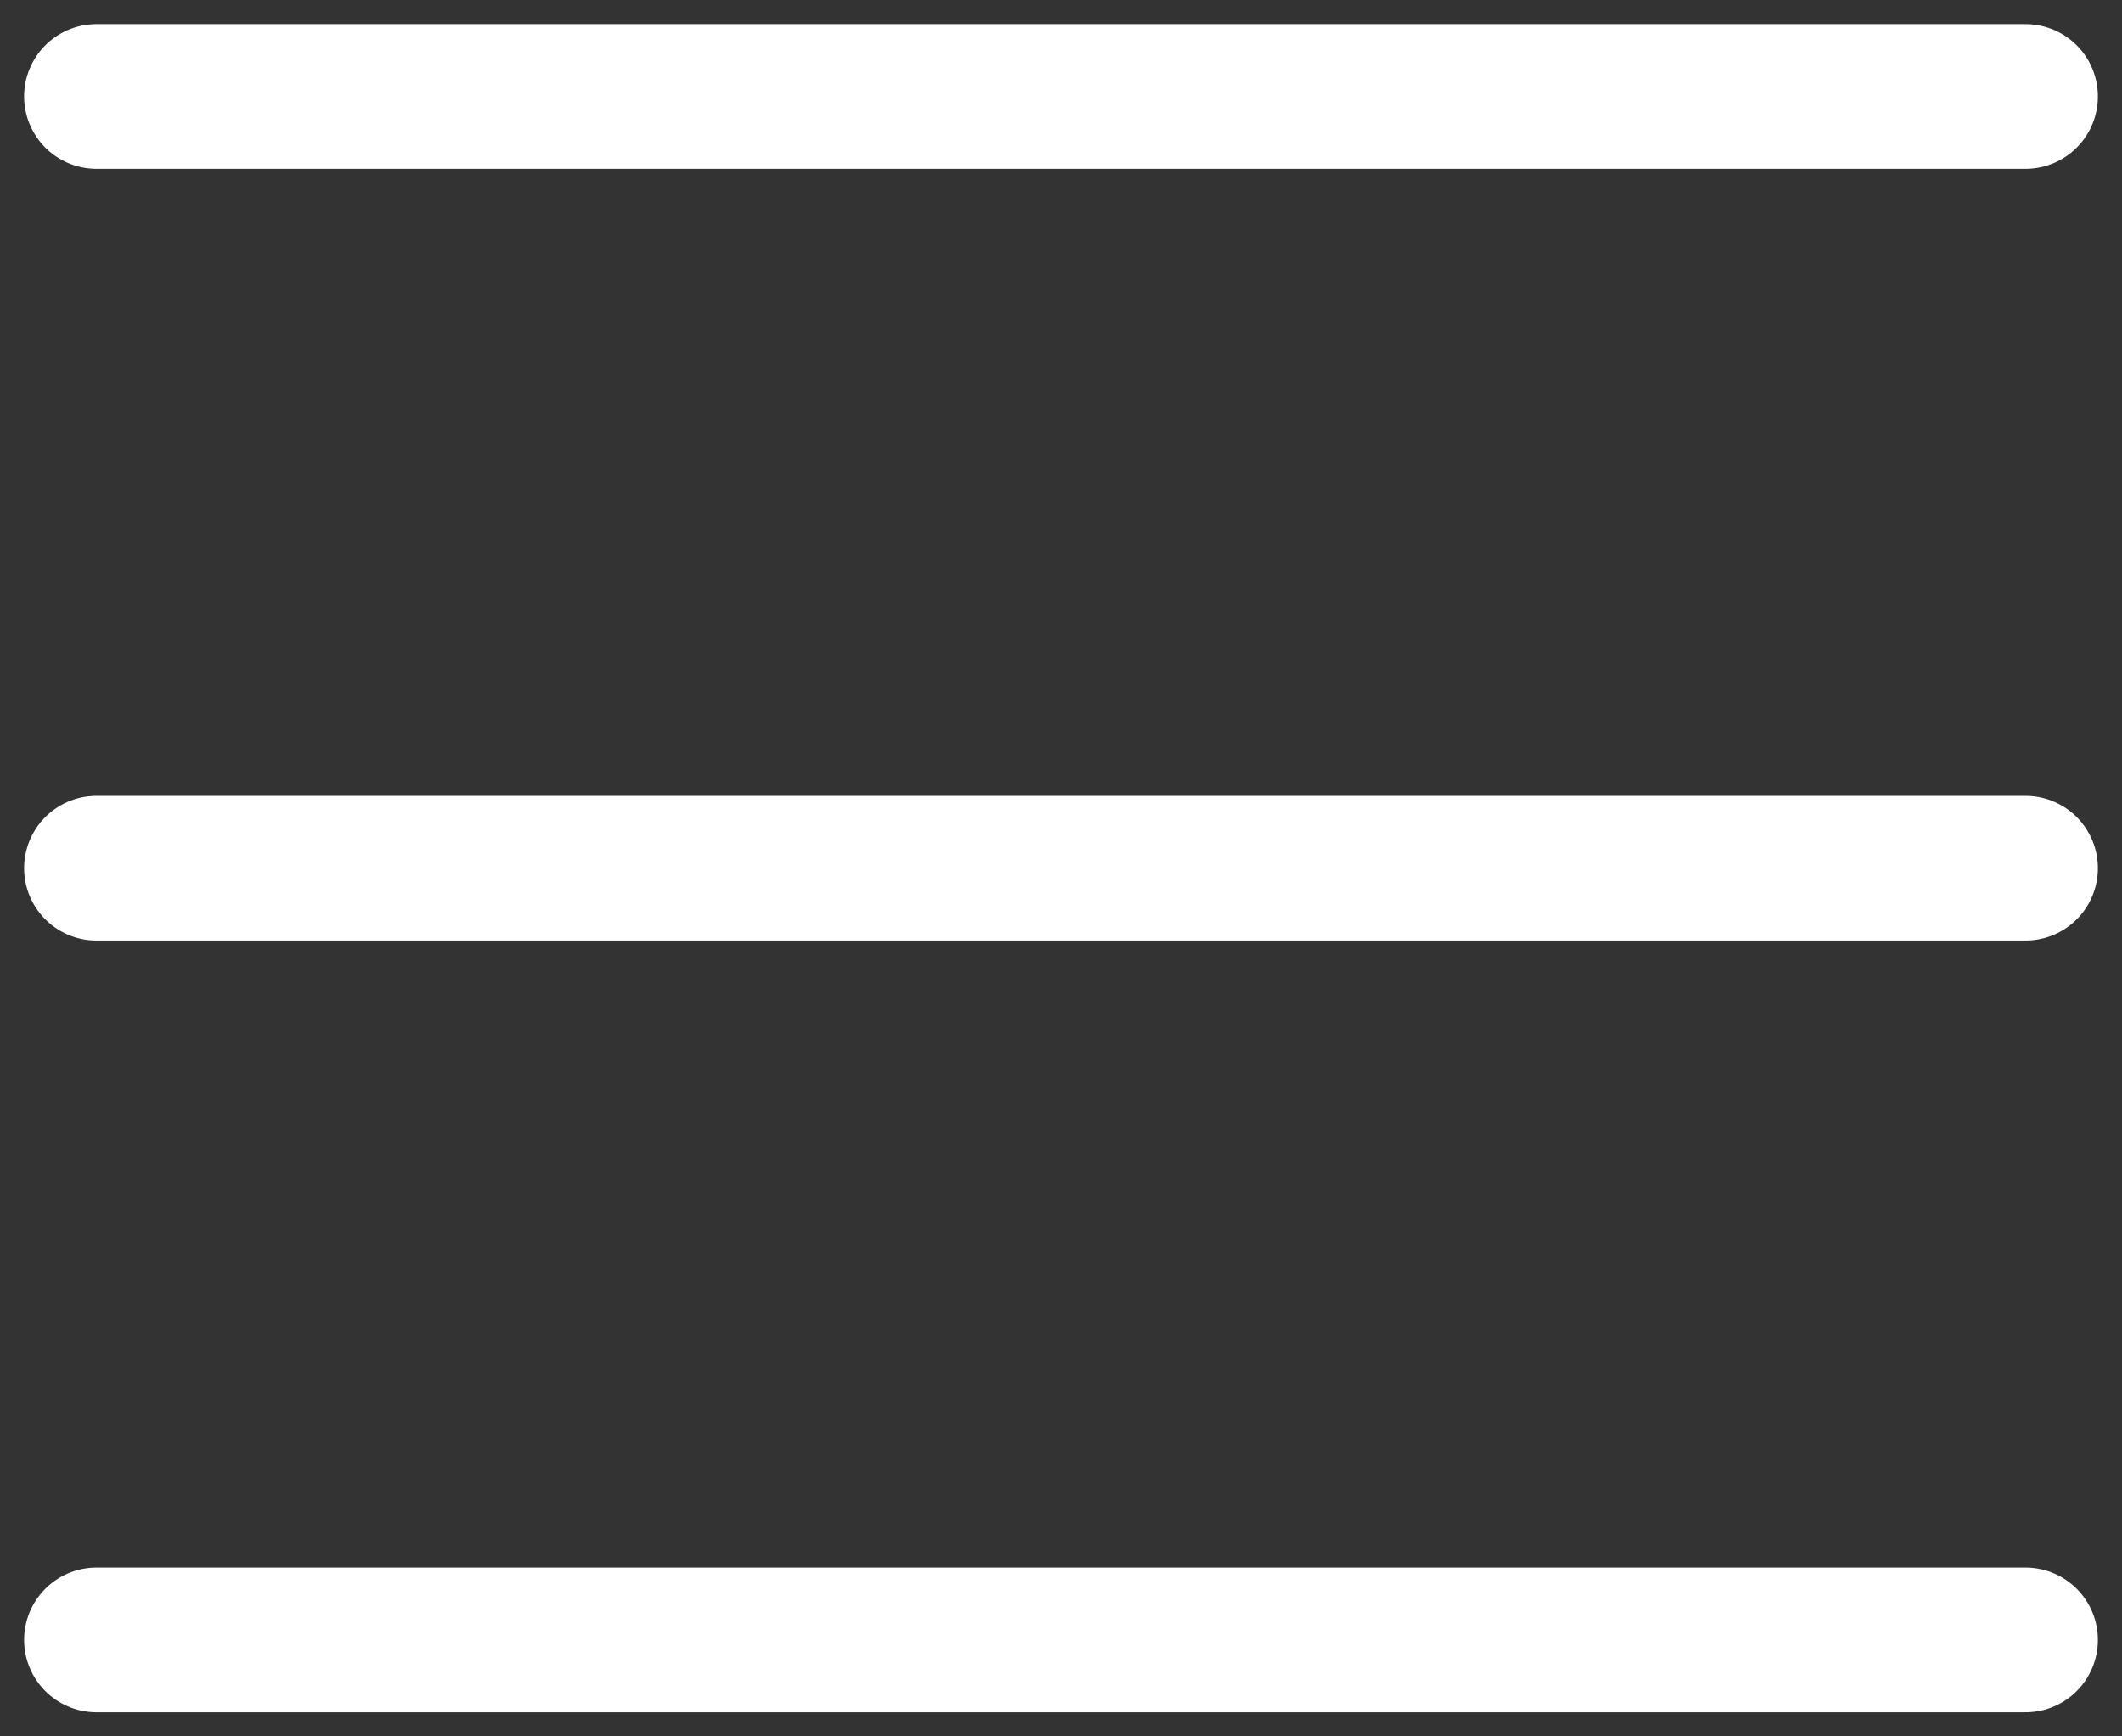 <svg width="22" height="18" viewBox="0 0 22 18" fill="none" xmlns="http://www.w3.org/2000/svg">
<rect x="0" y="0" width="22" height="18" fill="#333333" stroke="none"/>
<path d="M1 1H21" stroke="white" stroke-width="1.5" stroke-linecap="round"/>
<path d="M1 9H21" stroke="white" stroke-width="1.5" stroke-linecap="round"/>
<path d="M1 17H21" stroke="white" stroke-width="1.5" stroke-linecap="round"/>
</svg>
